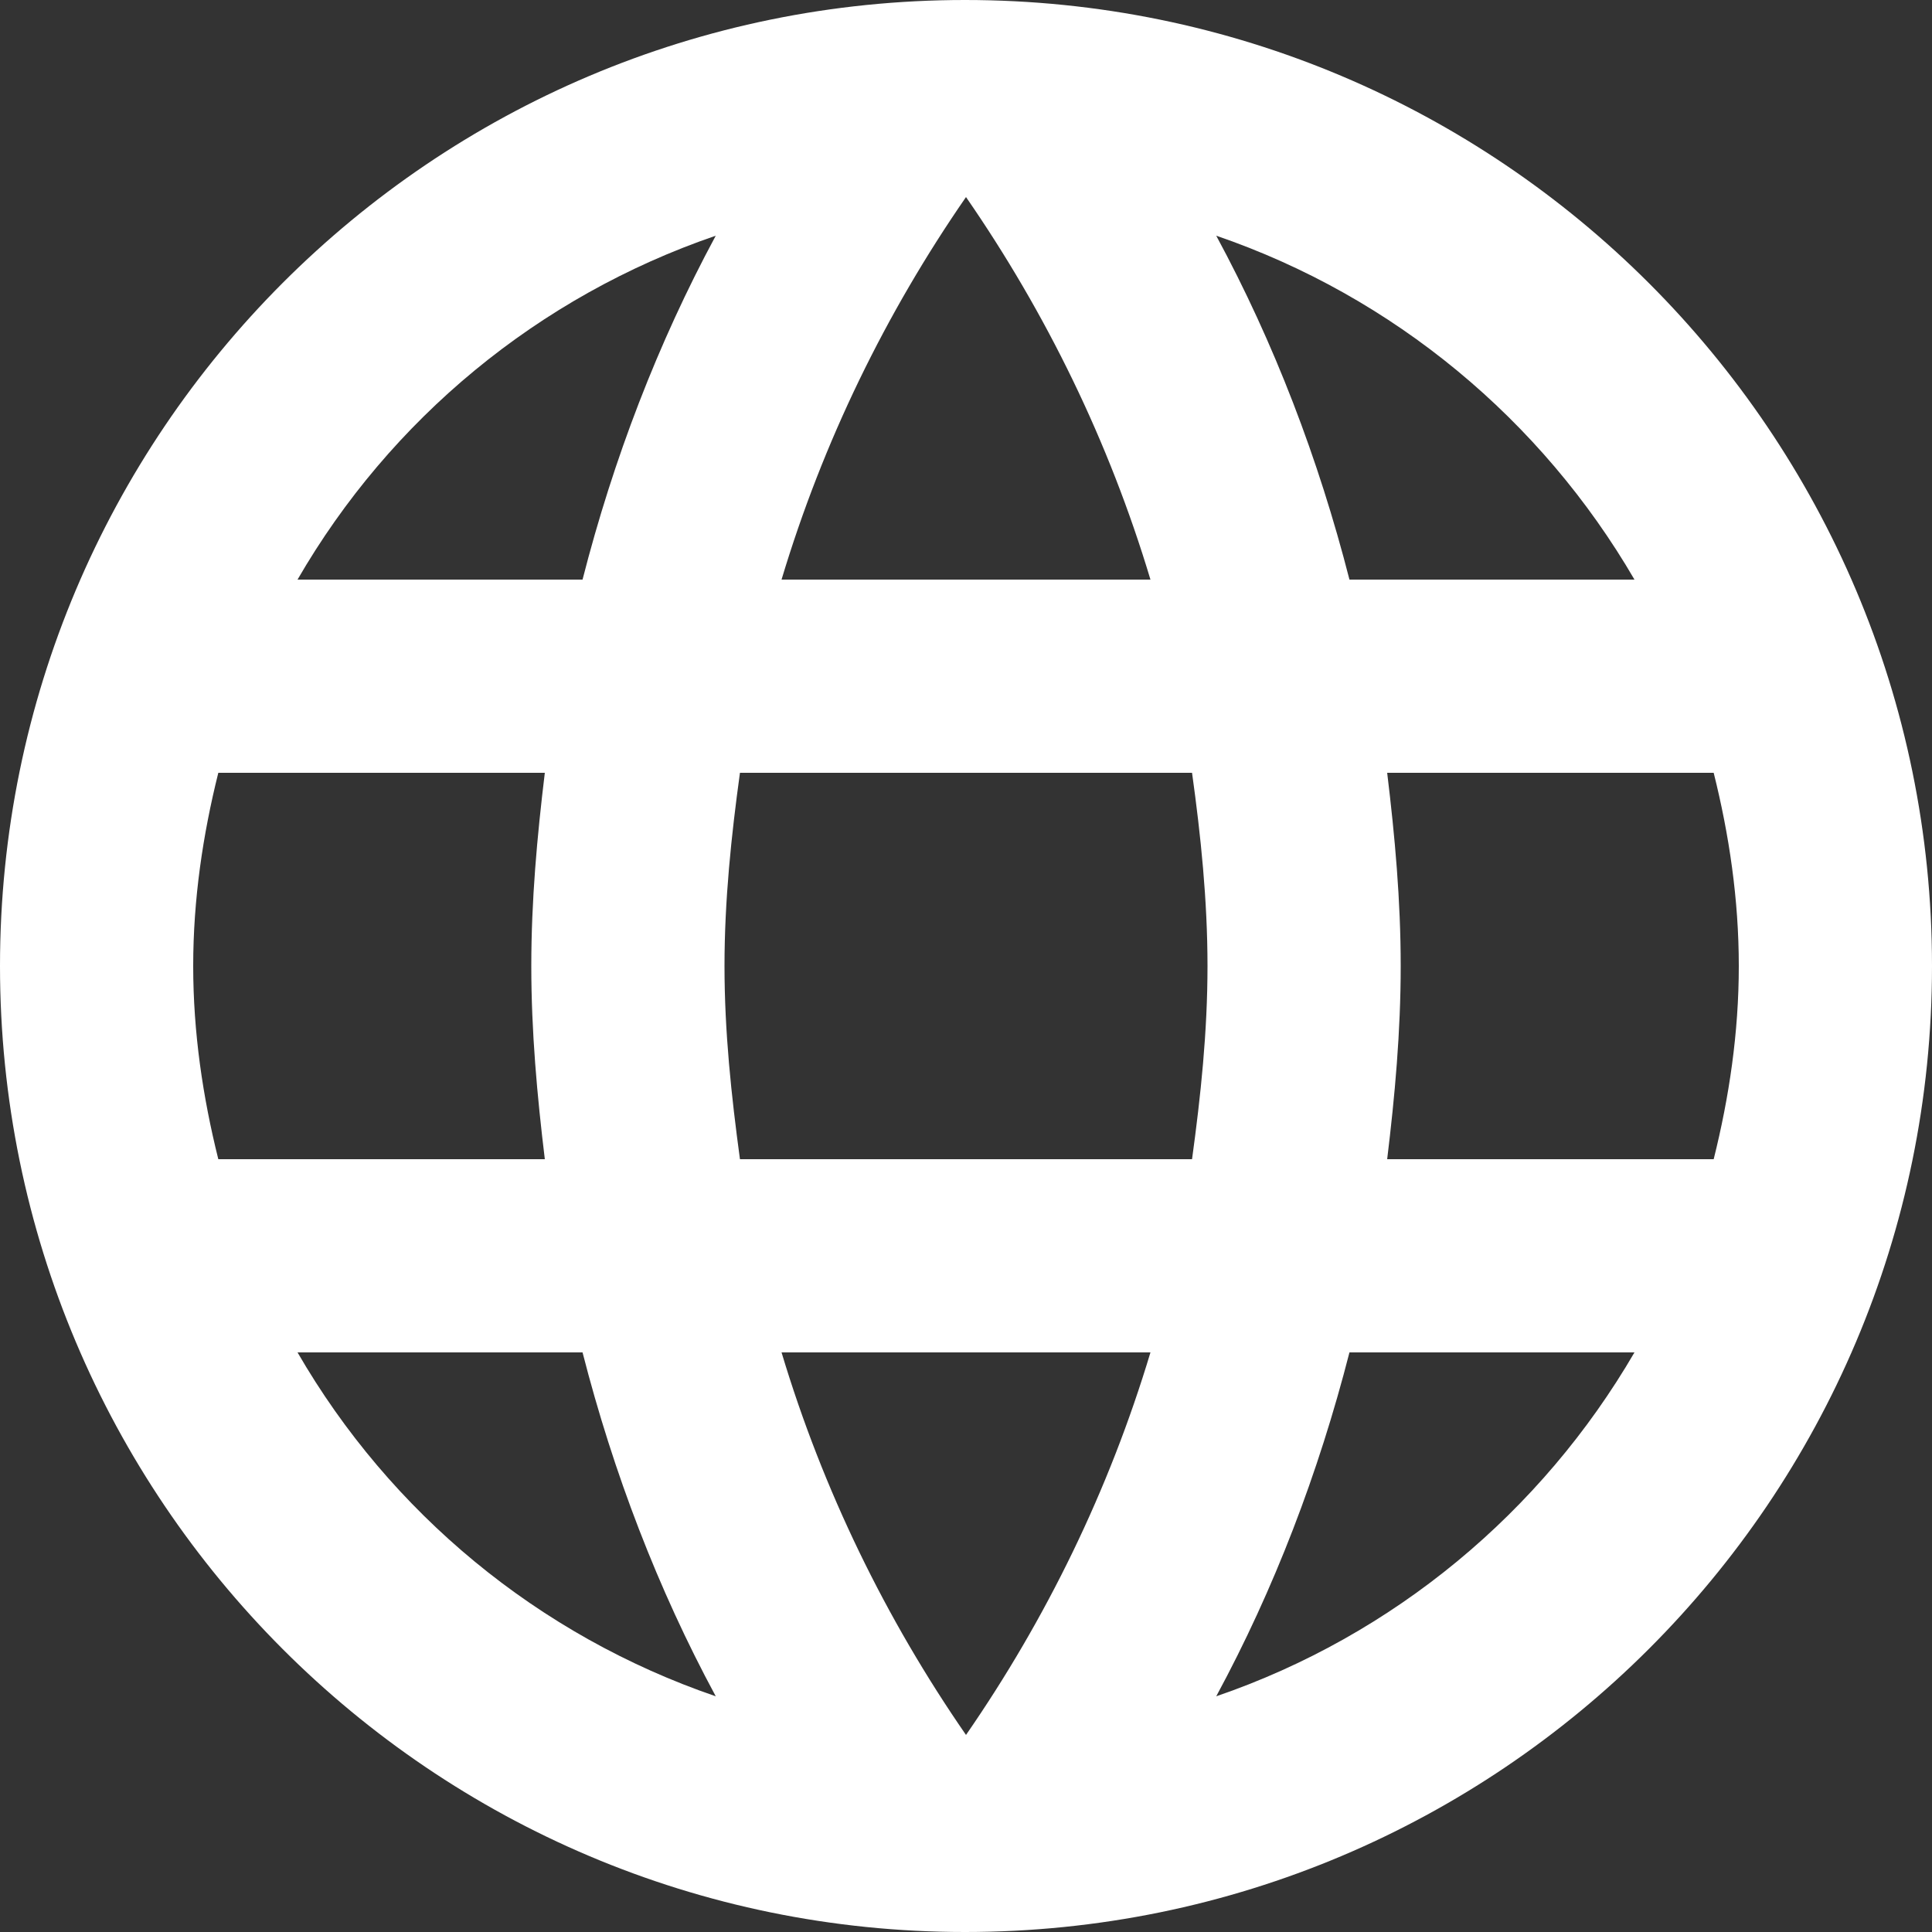 <svg width="21" height="21" viewBox="0 0 21 21" fill="none" xmlns="http://www.w3.org/2000/svg">
<rect x="0" y="0" width="21" height="21" fill="#333333" stroke="none"/>
<path d="M10.489 0C4.694 0 0 4.704 0 10.5C0 16.296 4.694 21 10.489 21C16.296 21 21 16.296 21 10.5C21 4.704 16.296 0 10.489 0ZM17.766 6.3H14.668C14.332 4.987 13.85 3.728 13.22 2.562C15.152 3.224 16.758 4.567 17.766 6.3ZM10.5 2.142C11.371 3.402 12.054 4.798 12.505 6.3H8.495C8.946 4.798 9.629 3.402 10.5 2.142ZM2.373 12.6C2.205 11.928 2.1 11.225 2.1 10.5C2.1 9.775 2.205 9.072 2.373 8.4H5.922C5.838 9.093 5.775 9.786 5.775 10.5C5.775 11.214 5.838 11.907 5.922 12.6H2.373ZM3.234 14.7H6.332C6.668 16.012 7.151 17.273 7.78 18.438C5.848 17.776 4.242 16.443 3.234 14.7ZM6.332 6.3H3.234C4.242 4.557 5.848 3.224 7.78 2.562C7.151 3.728 6.668 4.987 6.332 6.3ZM10.5 18.858C9.629 17.598 8.946 16.201 8.495 14.7H12.505C12.054 16.201 11.371 17.598 10.5 18.858ZM12.957 12.6H8.043C7.949 11.907 7.875 11.214 7.875 10.5C7.875 9.786 7.949 9.082 8.043 8.4H12.957C13.052 9.082 13.125 9.786 13.125 10.5C13.125 11.214 13.052 11.907 12.957 12.6ZM13.22 18.438C13.85 17.273 14.332 16.012 14.668 14.7H17.766C16.758 16.433 15.152 17.776 13.22 18.438ZM15.078 12.6C15.162 11.907 15.225 11.214 15.225 10.5C15.225 9.786 15.162 9.093 15.078 8.4H18.627C18.795 9.072 18.9 9.775 18.9 10.5C18.9 11.225 18.795 11.928 18.627 12.6H15.078Z" fill="white"/>
</svg>

